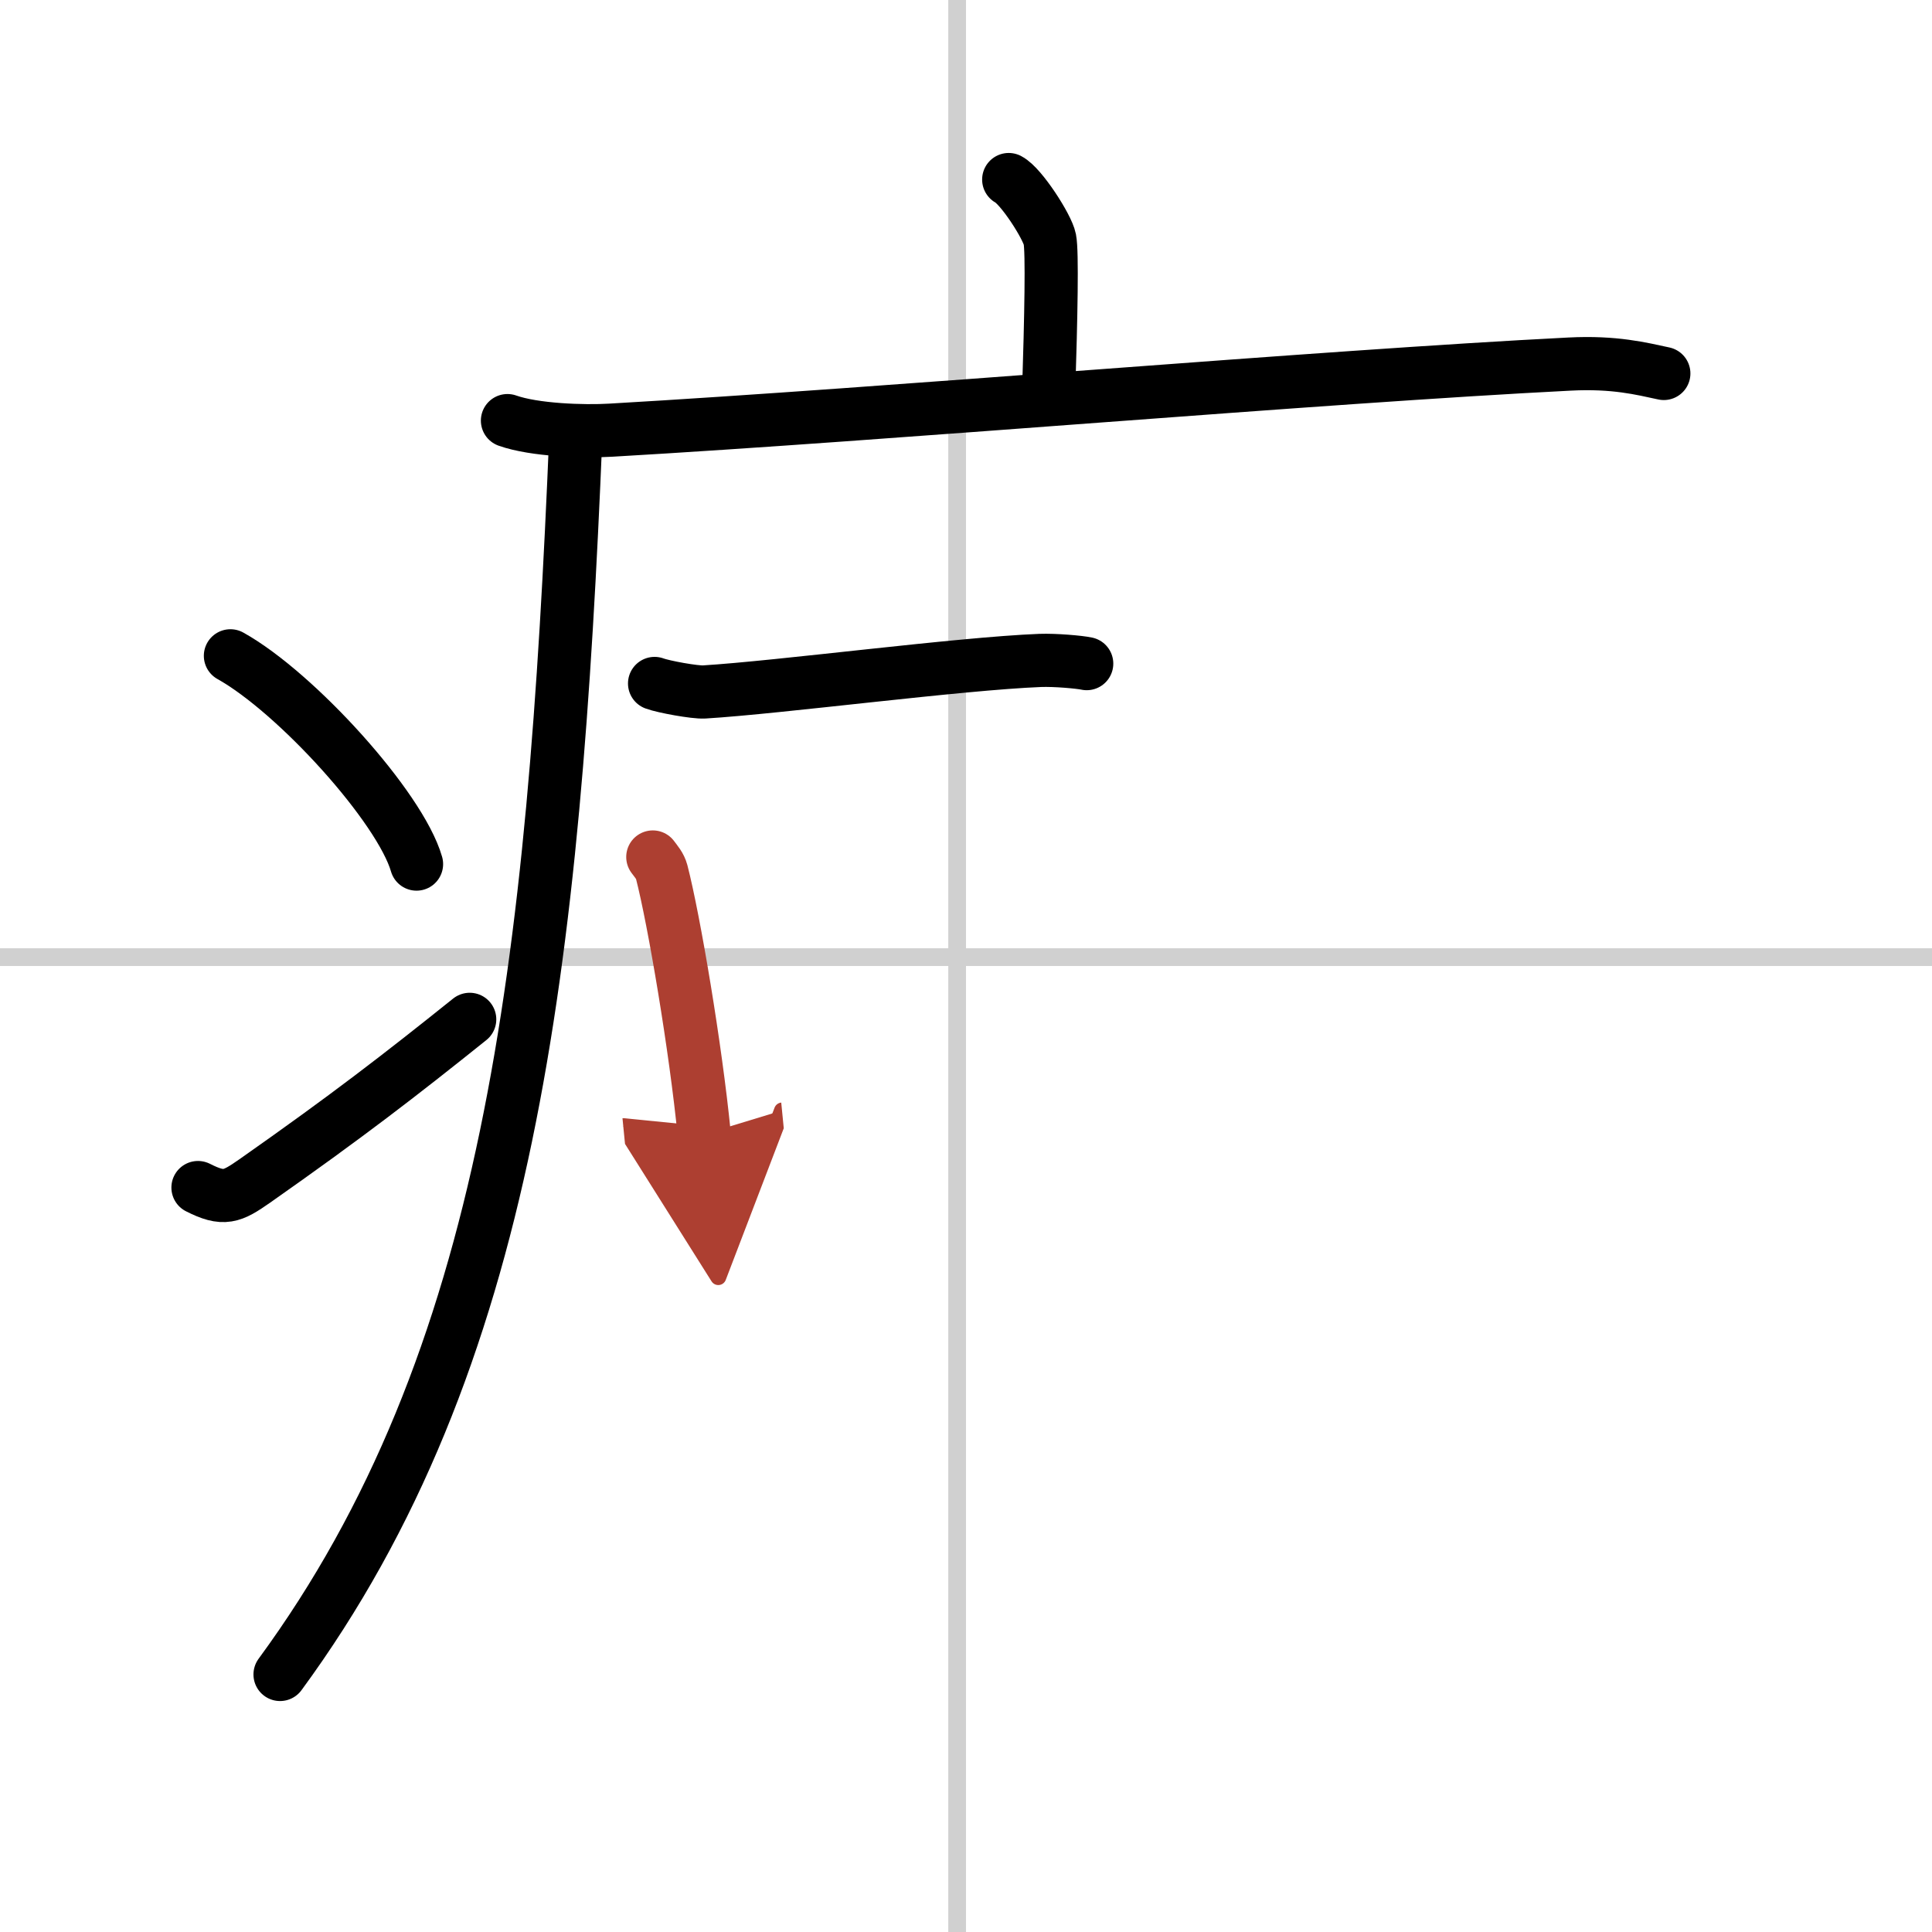 <svg width="400" height="400" viewBox="0 0 109 109" xmlns="http://www.w3.org/2000/svg"><defs><marker id="a" markerWidth="4" orient="auto" refX="1" refY="5" viewBox="0 0 10 10"><polyline points="0 0 10 5 0 10 1 5" fill="#ad3f31" stroke="#ad3f31"/></marker></defs><g fill="none" stroke="#000" stroke-linecap="round" stroke-linejoin="round" stroke-width="3"><rect width="100%" height="100%" fill="#fff" stroke="#fff"/><line x1="54" x2="54" y2="109" stroke="#d0d0d0" stroke-width="1"/><line x2="109" y1="54" y2="54" stroke="#d0d0d0" stroke-width="1"/><path d="m56.91 10.13c0.7 0.36 2.18 2.66 2.32 3.37s0.07 4.3-0.07 8.74"/><path d="m28.63 23.73c1.52 0.54 4.3 0.63 5.82 0.54 15.8-0.91 40.05-3.02 54.11-3.73 2.53-0.13 4.05 0.26 5.31 0.53"/><path d="m32.49 24.5c-1.24 30-3.72 52.3-16.69 69.97"/><path d="m13 37c3.71 2.07 9.57 8.53 10.5 11.75"/><path d="m11.17 67c1.46 0.74 1.91 0.53 3.2-0.37 5.2-3.65 8.2-5.97 12.13-9.12"/><path d="m36.93 38.56c0.51 0.19 2.28 0.51 2.79 0.48 4.28-0.26 14.39-1.6 18.97-1.78 0.85-0.03 2.2 0.09 2.62 0.18"/><path d="m36.83 48.35c0.2 0.27 0.41 0.5 0.5 0.84 0.7 2.71 1.92 9.93 2.4 14.8" marker-end="url(#a)" stroke="#ad3f31"/></g></svg>

